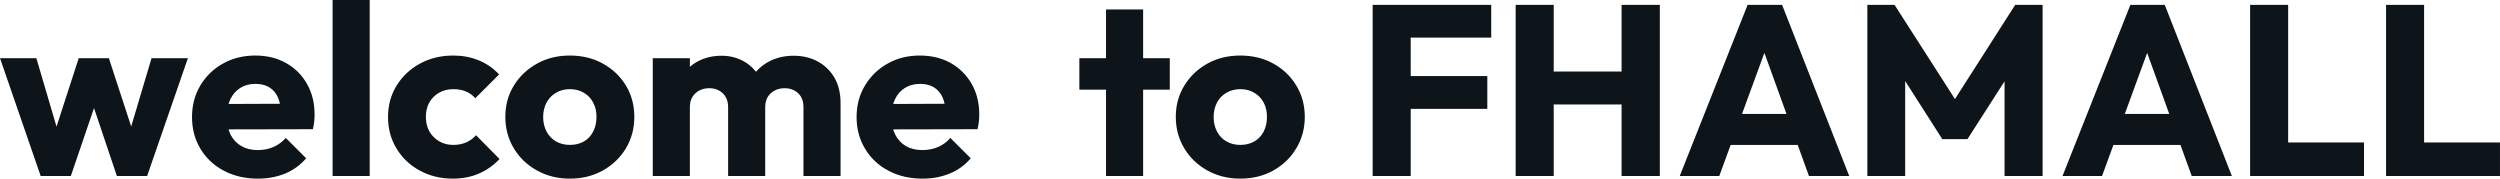 <svg fill="#0d141a" viewBox="0 0 237.222 16.951" height="100%" width="100%" xmlns="http://www.w3.org/2000/svg"><path preserveAspectRatio="none" d="M6.72 16.70L3.86 16.70L0 5.52L3.45 5.52L5.84 13.64L4.83 13.66L7.47 5.52L10.33 5.52L12.99 13.66L11.96 13.64L14.38 5.52L17.83 5.52L13.96 16.70L11.09 16.70L8.49 8.97L9.36 8.97L6.72 16.70ZM24.47 16.95L24.47 16.95Q22.66 16.95 21.24 16.20Q19.83 15.46 19.02 14.12Q18.22 12.79 18.22 11.11L18.22 11.11Q18.22 9.43 19.01 8.11Q19.80 6.79 21.16 6.03Q22.52 5.27 24.22 5.27L24.22 5.27Q25.88 5.27 27.14 5.98Q28.41 6.69 29.13 7.96Q29.85 9.22 29.85 10.86L29.85 10.86Q29.85 11.16 29.82 11.49Q29.79 11.82 29.69 12.26L29.69 12.26L20.06 12.28L20.06 9.87L28.20 9.84L26.68 10.86Q26.66 9.89 26.38 9.26Q26.11 8.63 25.56 8.29Q25.02 7.96 24.24 7.96L24.24 7.96Q23.41 7.96 22.80 8.34Q22.20 8.72 21.86 9.41Q21.53 10.10 21.53 11.09L21.53 11.09Q21.53 12.07 21.88 12.78Q22.24 13.48 22.90 13.86Q23.55 14.24 24.45 14.24L24.45 14.24Q25.28 14.24 25.94 13.95Q26.61 13.66 27.12 13.09L27.12 13.09L29.05 15.02Q28.22 15.99 27.05 16.47Q25.88 16.95 24.47 16.95ZM35.08 16.70L31.56 16.70L31.56 0L35.08 0L35.08 16.70ZM42.96 16.95L42.96 16.95Q41.24 16.95 39.84 16.19Q38.43 15.43 37.63 14.10Q36.82 12.77 36.82 11.11L36.82 11.11Q36.82 9.43 37.64 8.11Q38.46 6.79 39.86 6.03Q41.26 5.27 43.01 5.27L43.01 5.27Q44.32 5.27 45.41 5.72Q46.51 6.16 47.36 7.06L47.36 7.06L45.10 9.32Q44.71 8.88 44.19 8.67Q43.68 8.46 43.01 8.46L43.01 8.46Q42.25 8.46 41.66 8.80Q41.08 9.13 40.74 9.72Q40.41 10.30 40.41 11.09L40.41 11.09Q40.41 11.87 40.74 12.47Q41.08 13.06 41.68 13.41Q42.27 13.75 43.01 13.75L43.01 13.75Q43.70 13.75 44.24 13.51Q44.78 13.27 45.17 12.83L45.17 12.83L47.40 15.09Q46.53 16.01 45.42 16.48Q44.32 16.95 42.96 16.95ZM54.07 16.95L54.07 16.95Q52.35 16.95 50.96 16.18Q49.56 15.41 48.76 14.08Q47.95 12.74 47.95 11.09L47.95 11.09Q47.95 9.43 48.76 8.12Q49.56 6.81 50.95 6.04Q52.32 5.27 54.07 5.27L54.07 5.27Q55.82 5.27 57.20 6.03Q58.58 6.79 59.39 8.11Q60.19 9.43 60.19 11.09L60.19 11.09Q60.19 12.74 59.39 14.08Q58.58 15.41 57.20 16.18Q55.82 16.95 54.07 16.95ZM54.07 13.75L54.07 13.75Q54.83 13.75 55.41 13.42Q55.98 13.09 56.29 12.48Q56.60 11.87 56.60 11.09L56.60 11.09Q56.60 10.30 56.28 9.72Q55.96 9.13 55.40 8.80Q54.83 8.46 54.07 8.46L54.07 8.46Q53.34 8.46 52.76 8.80Q52.19 9.13 51.86 9.73Q51.54 10.33 51.54 11.11L51.54 11.11Q51.54 11.87 51.86 12.48Q52.19 13.09 52.76 13.42Q53.34 13.75 54.07 13.75ZM65.46 16.70L61.94 16.70L61.94 5.52L65.46 5.52L65.46 16.70ZM72.61 16.70L69.09 16.70L69.09 10.17Q69.09 9.32 68.57 8.84Q68.06 8.37 67.30 8.37L67.30 8.37Q66.77 8.37 66.35 8.59Q65.94 8.81 65.70 9.20Q65.46 9.59 65.46 10.17L65.46 10.17L64.10 9.57Q64.10 8.23 64.68 7.28Q65.25 6.33 66.24 5.81Q67.23 5.29 68.47 5.29L68.47 5.29Q69.64 5.29 70.58 5.82Q71.51 6.35 72.06 7.29Q72.61 8.23 72.61 9.55L72.61 9.55L72.61 16.70ZM79.76 16.70L76.24 16.70L76.24 10.17Q76.24 9.32 75.73 8.84Q75.21 8.37 74.45 8.37L74.45 8.37Q73.92 8.37 73.51 8.59Q73.09 8.81 72.85 9.20Q72.61 9.59 72.61 10.17L72.61 10.17L70.59 9.89Q70.63 8.46 71.27 7.44Q71.90 6.42 72.94 5.85Q73.99 5.29 75.30 5.29L75.30 5.29Q76.59 5.29 77.59 5.83Q78.59 6.37 79.18 7.37Q79.76 8.37 79.76 9.78L79.76 9.78L79.76 16.70ZM87.54 16.95L87.54 16.95Q85.72 16.95 84.31 16.20Q82.89 15.46 82.09 14.12Q81.28 12.79 81.28 11.11L81.28 11.11Q81.28 9.43 82.08 8.11Q82.87 6.79 84.23 6.03Q85.58 5.27 87.28 5.27L87.28 5.27Q88.94 5.27 90.21 5.98Q91.47 6.69 92.20 7.96Q92.92 9.22 92.92 10.86L92.92 10.86Q92.92 11.16 92.89 11.49Q92.85 11.82 92.76 12.26L92.76 12.26L83.12 12.28L83.12 9.87L91.26 9.84L89.75 10.86Q89.72 9.89 89.45 9.26Q89.17 8.63 88.63 8.29Q88.09 7.96 87.31 7.96L87.31 7.96Q86.48 7.96 85.87 8.34Q85.26 8.72 84.93 9.41Q84.59 10.10 84.59 11.09L84.59 11.09Q84.59 12.07 84.95 12.78Q85.31 13.48 85.96 13.86Q86.62 14.24 87.52 14.24L87.52 14.24Q88.34 14.24 89.01 13.95Q89.68 13.66 90.18 13.09L90.18 13.09L92.11 15.02Q91.29 15.99 90.11 16.47Q88.94 16.95 87.54 16.95ZM108.47 16.70L104.95 16.70L104.95 0.90L108.47 0.90L108.47 16.70ZM111.00 8.51L102.42 8.51L102.42 5.52L111.00 5.52L111.00 8.51ZM117.69 16.95L117.69 16.95Q115.97 16.95 114.57 16.18Q113.18 15.41 112.38 14.08Q111.57 12.74 111.57 11.09L111.57 11.09Q111.57 9.43 112.38 8.12Q113.18 6.81 114.56 6.04Q115.94 5.27 117.69 5.27L117.69 5.27Q119.44 5.27 120.82 6.03Q122.20 6.79 123.00 8.11Q123.81 9.43 123.81 11.09L123.81 11.09Q123.81 12.74 123.00 14.08Q122.20 15.41 120.82 16.18Q119.44 16.95 117.69 16.95ZM117.69 13.75L117.69 13.75Q118.45 13.75 119.02 13.42Q119.60 13.09 119.91 12.48Q120.22 11.87 120.22 11.09L120.22 11.09Q120.22 10.30 119.90 9.72Q119.58 9.13 119.01 8.80Q118.45 8.46 117.69 8.46L117.69 8.46Q116.95 8.46 116.38 8.80Q115.80 9.13 115.48 9.73Q115.16 10.33 115.16 11.11L115.16 11.11Q115.16 11.87 115.48 12.48Q115.80 13.09 116.38 13.42Q116.95 13.75 117.69 13.75ZM133.86 16.70L130.25 16.70L130.25 0.46L133.86 0.46L133.86 16.70ZM141.13 10.33L133.01 10.33L133.01 7.22L141.13 7.22L141.13 10.33ZM141.50 3.57L133.01 3.57L133.01 0.46L141.50 0.46L141.50 3.57ZM147.43 16.70L143.82 16.70L143.82 0.46L147.43 0.46L147.43 16.70ZM157.50 16.70L153.87 16.70L153.87 0.46L157.50 0.46L157.50 16.70ZM155.07 9.91L145.98 9.91L145.98 6.79L155.07 6.79L155.07 9.91ZM163.14 16.70L159.39 16.70L165.83 0.46L169.10 0.46L175.47 16.70L171.65 16.70L166.77 3.22L168.08 3.22L163.14 16.70ZM171.90 13.75L163.05 13.75L163.05 10.81L171.90 10.81L171.90 13.75ZM180.78 16.70L177.19 16.70L177.19 0.46L179.77 0.46L186.16 10.42L184.85 10.42L191.22 0.46L193.82 0.46L193.82 16.70L190.21 16.70L190.21 6.55L190.85 6.72L186.69 13.20L184.30 13.20L180.16 6.72L180.78 6.55L180.78 16.70ZM199.46 16.70L195.71 16.70L202.15 0.46L205.41 0.46L211.78 16.70L207.97 16.70L203.09 3.22L204.40 3.22L199.46 16.70ZM208.22 13.75L199.36 13.75L199.36 10.81L208.22 10.81L208.22 13.75ZM217.12 16.70L213.51 16.70L213.51 0.46L217.12 0.46L217.12 16.70ZM224.32 16.70L216.29 16.70L216.29 13.52L224.32 13.52L224.32 16.70ZM230.02 16.70L226.41 16.70L226.41 0.46L230.02 0.46L230.02 16.70ZM237.22 16.70L229.19 16.70L229.19 13.52L237.22 13.52L237.22 16.70Z"></path></svg>